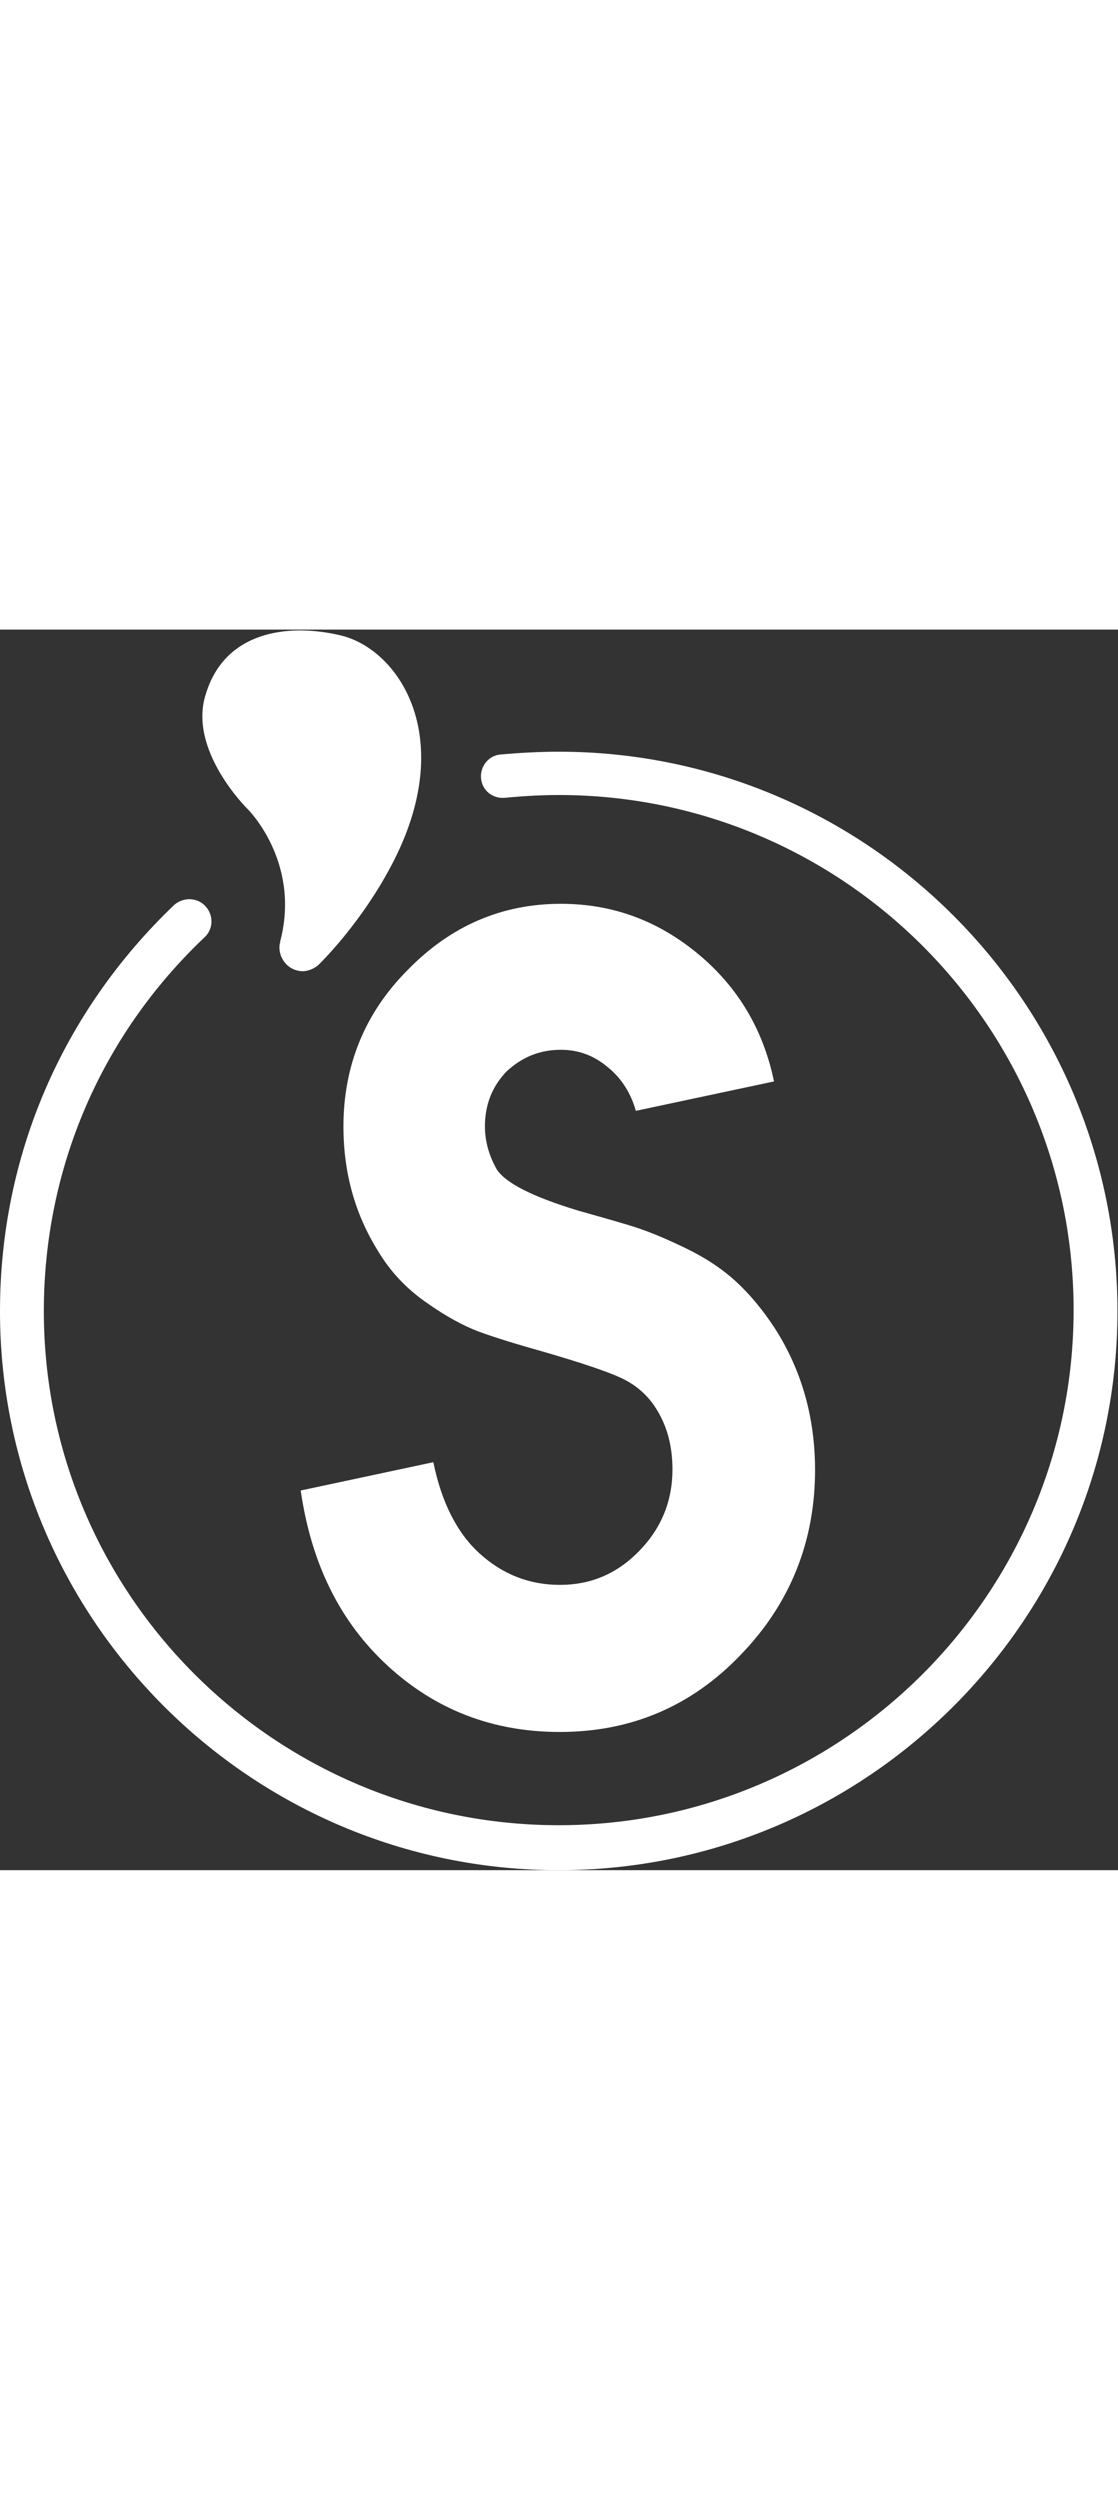 <?xml version="1.0" encoding="UTF-8"?> <svg xmlns="http://www.w3.org/2000/svg" version="1.1" id="Capa_1" x="0" y="0" viewBox="0 0 201.5 223.5" xml:space="preserve" width="100"><rect x="0" y="0" width="201.5" height="223.5" fill="#333333" stroke="none"/><style>.st0{fill:#fff}</style><path class="st0" d="M100.7 22c-3.5 0-7 .2-10.5.5-2.2.2-3.7 2.2-3.5 4.3.2 2.2 2.1 3.7 4.3 3.5 3.2-.3 6.4-.5 9.7-.5 51.2 0 92.8 41.6 92.8 92.8s-41.7 92.8-92.8 92.8-92.8-41.5-92.8-92.6c0-25.7 10.3-49.7 29-67.4 1.6-1.5 1.6-4 .1-5.6-1.5-1.6-4-1.6-5.6-.2C11.2 68.9 0 94.8 0 122.8c0 55.5 45.2 100.7 100.7 100.7s100.7-45.2 100.7-100.7S156.3 22 100.7 22z"></path><path class="st0" d="M101.1 75.7c3.1 0 5.9 1 8.4 3.1 2.5 2 4.2 4.7 5.1 7.9l24.9-5.3c-1.9-9.2-6.4-16.9-13.6-22.9-7.2-6-15.4-9.1-24.8-9.1-10.7 0-19.9 4-27.6 11.9-7.7 7.7-11.6 17.2-11.6 28.2 0 8.4 2.1 15.8 6.2 22.4 2.2 3.7 5.1 6.8 8.7 9.3 3.5 2.5 6.7 4.2 9.3 5.2 2.7 1 6.5 2.2 11.5 3.6 6.9 2 11.7 3.6 14.3 4.8 2.6 1.2 4.7 3 6.2 5.3 2.1 3.2 3.1 6.9 3.1 11.2 0 5.7-2 10.6-6 14.7s-8.7 6.1-14.3 6.1c-5.5 0-10.3-1.9-14.4-5.6-4.1-3.7-6.9-9.2-8.4-16.5l-23.9 5.1c1.9 13.2 7.1 23.7 15.7 31.6 8.6 7.9 18.9 11.9 31 11.9 12.8 0 23.7-4.6 32.6-13.9 8.9-9.2 13.4-20.4 13.4-33.3 0-9.4-2.4-18-7.3-25.6-2.1-3.2-4.4-6-6.9-8.3-2.5-2.3-5.5-4.3-9-6-3.5-1.7-6.4-2.9-8.8-3.7-2.4-.8-6-1.8-10.6-3.1-8.3-2.5-13.2-5-14.8-7.5-1.4-2.5-2.1-5.1-2.1-7.7 0-3.9 1.3-7.2 3.9-9.9 2.8-2.6 6-3.9 9.8-3.9zM44.6 32.3s9.5 9.3 6 23.5c-.1.2-.1.3-.1.5 0 .1 0 .2-.1.3v.1c-.3 2.3 1.3 4.5 3.6 4.8 1.2.2 2.4-.3 3.3-1 0 0 8-7.6 13.8-19.1 11.3-22.5.5-38.1-9.9-40.4-9.5-2.2-20.7-.6-24.1 10.6-3.3 10.1 7.5 20.7 7.5 20.7z"></path></svg> 